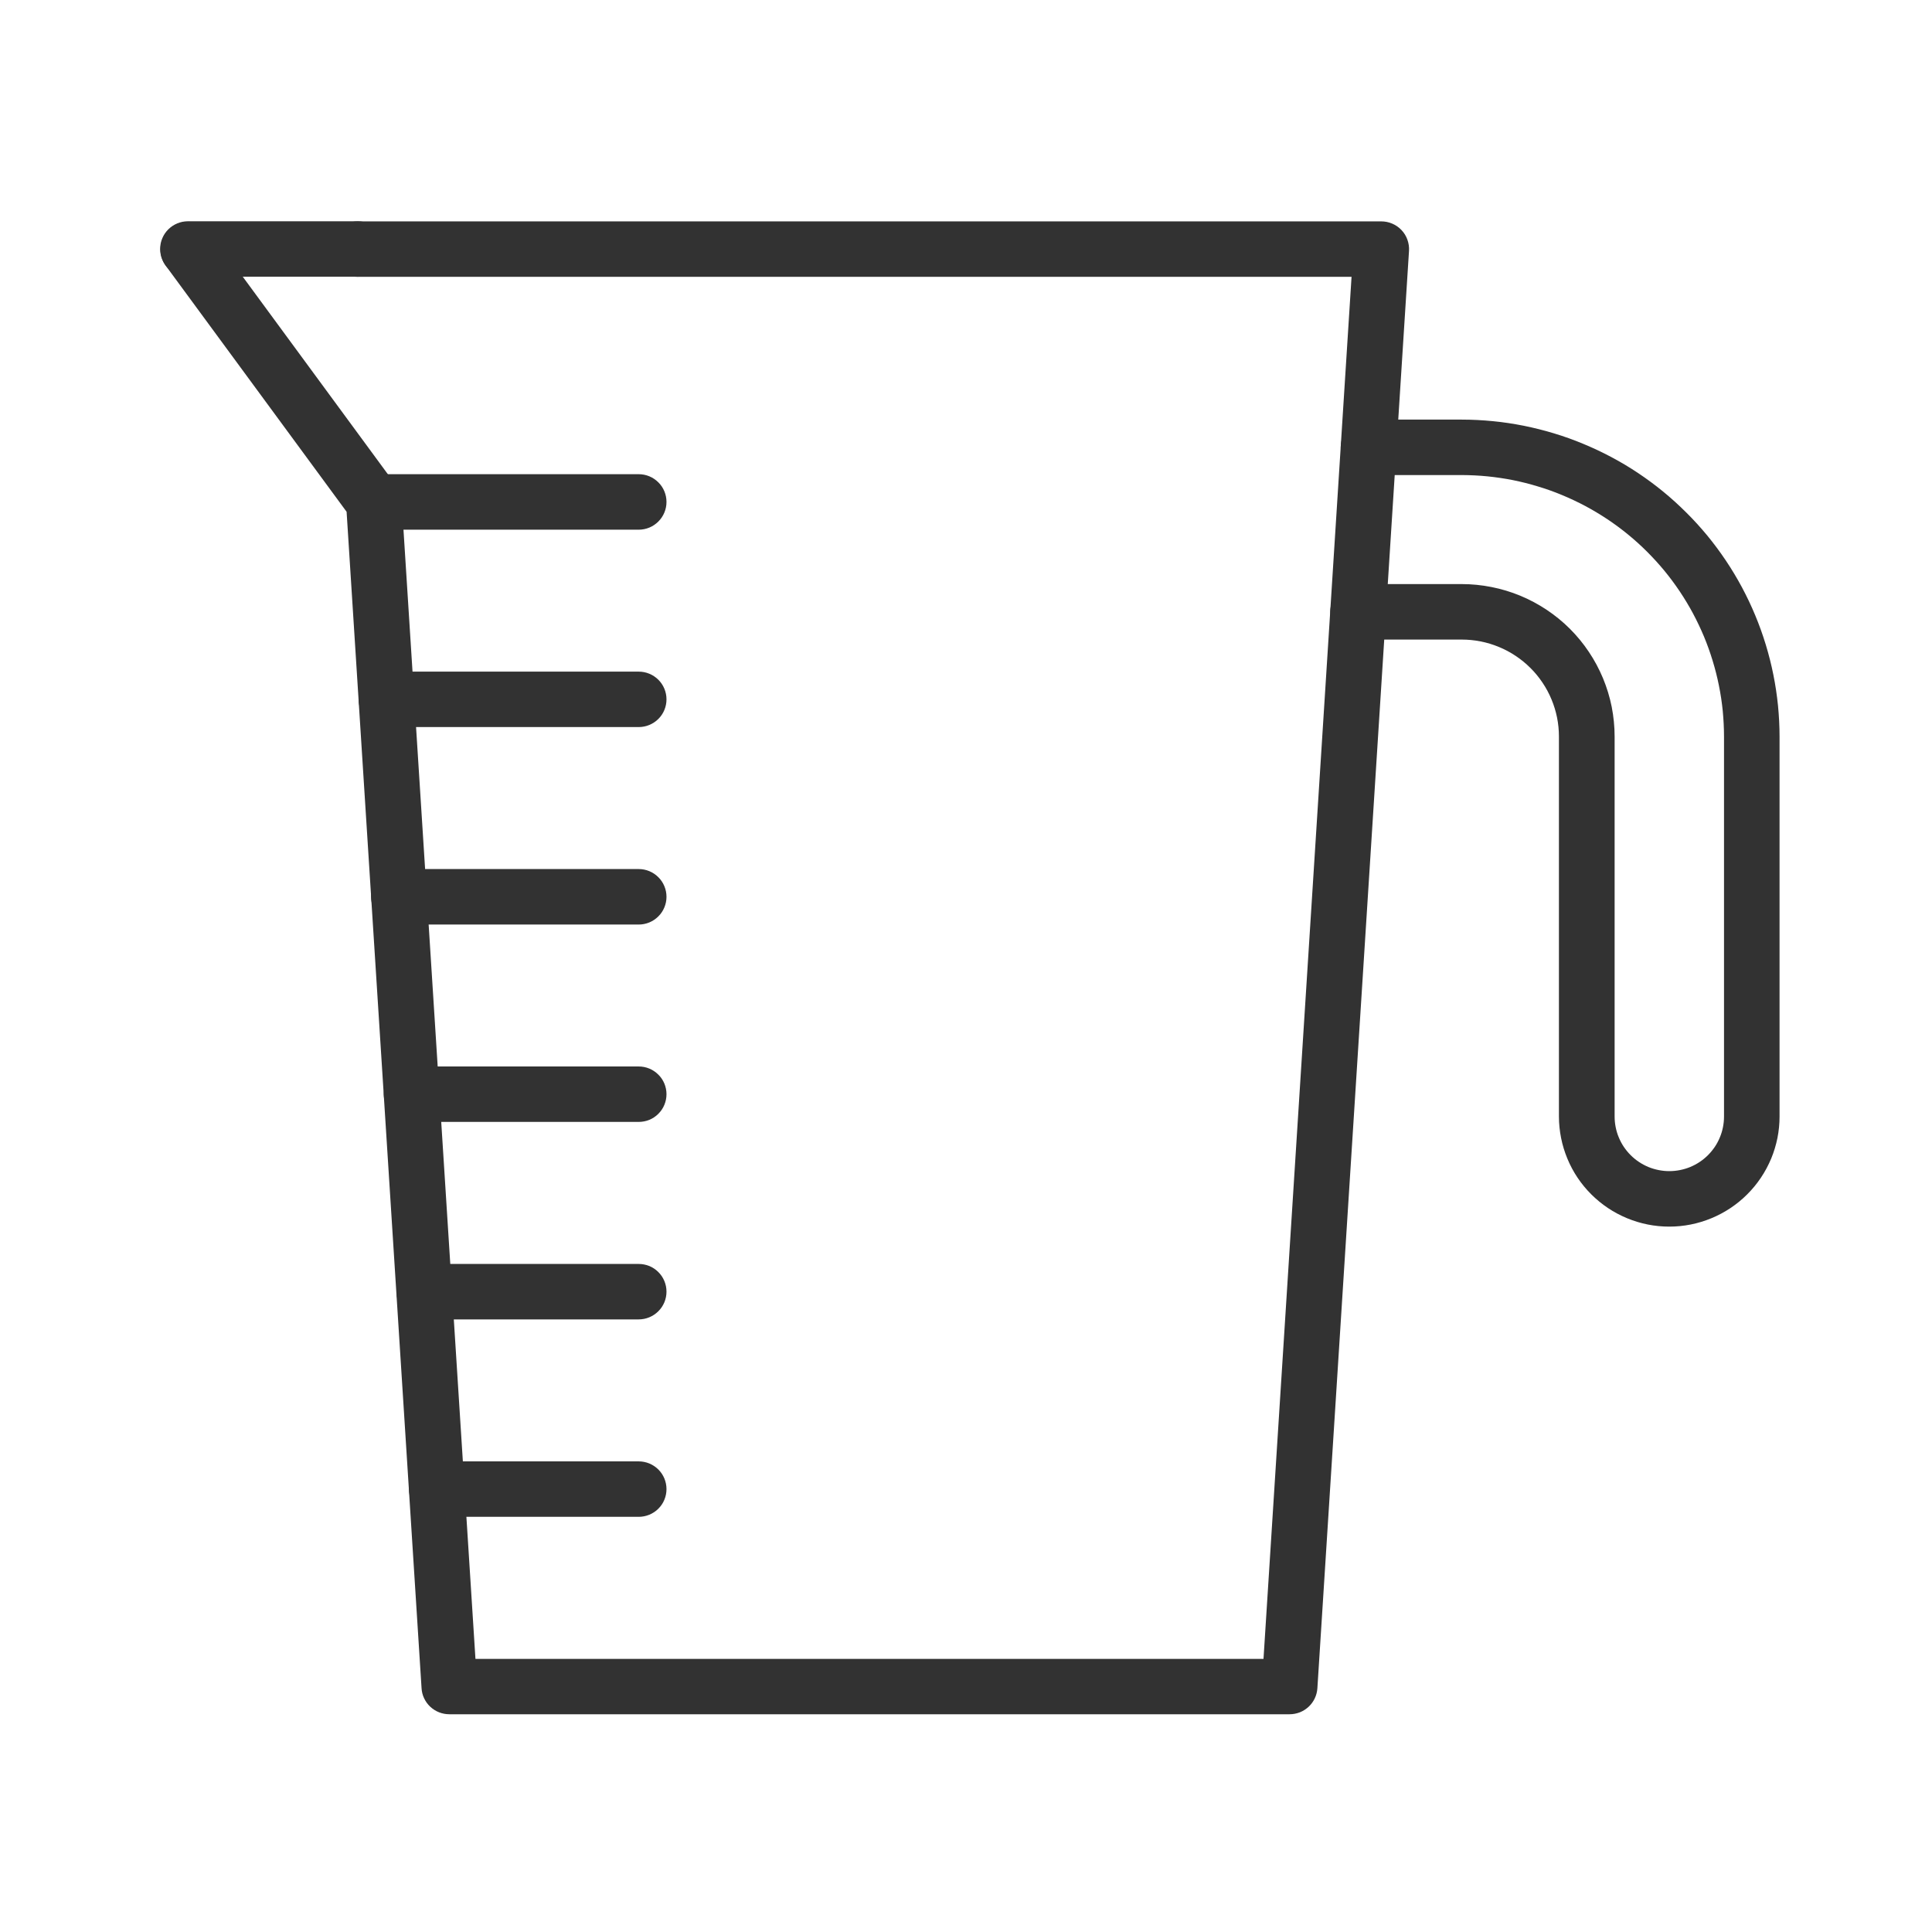 <svg xmlns="http://www.w3.org/2000/svg" xmlns:xlink="http://www.w3.org/1999/xlink" width="200" zoomAndPan="magnify" viewBox="0 0 150 150" height="200" preserveAspectRatio="xMidYMid meet" version="1.0"><defs><clipPath id="77e1a8f4fe"><path d="M 12.164 17 L 110 17 L 110 133.125 L 12.164 133.125 Z M 12.164 17 " clip-rule="nonzero"/></clipPath><clipPath id="682438a9fd"><path d="M 12.164 17 L 30 17 L 30 22 L 12.164 22 Z M 12.164 17 " clip-rule="nonzero"/></clipPath><clipPath id="23ae7b6cb0"><path d="M 103 32 L 138.164 32 L 138.164 96 L 103 96 Z M 103 32 " clip-rule="nonzero"/></clipPath></defs><g clip-path="url(#77e1a8f4fe)"><path fill="#323232" d="M 100.121 133.094 L 34.887 133.094 C 34.613 133.094 34.348 133.043 34.094 132.945 C 33.836 132.844 33.609 132.699 33.406 132.512 C 33.207 132.324 33.047 132.109 32.93 131.859 C 32.812 131.613 32.746 131.352 32.73 131.078 L 26.91 39.734 L 12.852 20.605 C 12.691 20.375 12.578 20.121 12.512 19.848 C 12.449 19.57 12.441 19.297 12.488 19.02 C 12.531 18.738 12.629 18.48 12.777 18.238 C 12.926 18 13.113 17.797 13.34 17.629 C 13.57 17.465 13.82 17.344 14.094 17.277 C 14.367 17.207 14.645 17.195 14.926 17.234 C 15.203 17.273 15.465 17.367 15.711 17.508 C 15.953 17.652 16.16 17.836 16.332 18.059 L 30.766 37.707 C 31.016 38.043 31.156 38.422 31.18 38.84 L 36.914 128.797 L 98.098 128.797 L 104.934 21.492 L 27.77 21.492 C 27.484 21.492 27.207 21.438 26.945 21.328 C 26.68 21.219 26.445 21.062 26.242 20.863 C 26.043 20.66 25.887 20.426 25.777 20.164 C 25.668 19.898 25.609 19.625 25.609 19.34 C 25.609 19.055 25.668 18.781 25.777 18.516 C 25.887 18.254 26.043 18.02 26.242 17.816 C 26.445 17.617 26.68 17.461 26.945 17.352 C 27.207 17.242 27.484 17.188 27.77 17.188 L 107.234 17.188 C 107.535 17.188 107.82 17.246 108.094 17.363 C 108.371 17.48 108.609 17.648 108.812 17.863 C 109.02 18.082 109.172 18.332 109.27 18.609 C 109.371 18.891 109.414 19.18 109.395 19.477 L 102.281 131.078 C 102.262 131.352 102.195 131.613 102.078 131.859 C 101.961 132.109 101.801 132.324 101.602 132.512 C 101.398 132.699 101.172 132.844 100.918 132.945 C 100.66 133.043 100.395 133.094 100.121 133.094 Z M 100.121 133.094 " fill-opacity="1" fill-rule="nonzero"/></g><g clip-path="url(#682438a9fd)"><path fill="#323232" d="M 27.773 21.484 L 14.594 21.484 C 14.305 21.484 14.031 21.43 13.766 21.32 C 13.5 21.211 13.27 21.055 13.066 20.855 C 12.863 20.652 12.707 20.418 12.598 20.156 C 12.488 19.891 12.434 19.617 12.434 19.332 C 12.434 19.047 12.488 18.773 12.598 18.508 C 12.707 18.242 12.863 18.012 13.066 17.809 C 13.27 17.609 13.5 17.453 13.766 17.344 C 14.031 17.234 14.305 17.18 14.594 17.18 L 27.773 17.18 C 28.062 17.18 28.336 17.234 28.602 17.344 C 28.867 17.453 29.098 17.609 29.301 17.809 C 29.504 18.012 29.66 18.242 29.77 18.508 C 29.879 18.773 29.934 19.047 29.934 19.332 C 29.934 19.617 29.879 19.891 29.77 20.156 C 29.66 20.418 29.504 20.652 29.301 20.855 C 29.098 21.055 28.867 21.211 28.602 21.32 C 28.336 21.43 28.062 21.484 27.773 21.484 Z M 27.773 21.484 " fill-opacity="1" fill-rule="nonzero"/></g><g clip-path="url(#23ae7b6cb0)"><path fill="#323232" d="M 129.602 95.234 C 129.039 95.234 128.48 95.18 127.93 95.07 C 127.379 94.961 126.844 94.797 126.324 94.582 C 125.805 94.367 125.312 94.105 124.844 93.793 C 124.375 93.48 123.945 93.125 123.547 92.73 C 123.148 92.332 122.793 91.902 122.48 91.434 C 122.168 90.969 121.906 90.477 121.691 89.957 C 121.477 89.441 121.312 88.906 121.203 88.355 C 121.094 87.805 121.035 87.25 121.035 86.691 L 121.035 57.191 C 121.035 56.695 120.988 56.207 120.891 55.719 C 120.793 55.234 120.652 54.766 120.461 54.309 C 120.273 53.852 120.039 53.414 119.762 53.004 C 119.488 52.594 119.176 52.211 118.824 51.863 C 118.473 51.512 118.09 51.199 117.68 50.926 C 117.266 50.648 116.832 50.418 116.375 50.23 C 115.914 50.039 115.441 49.895 114.957 49.801 C 114.469 49.703 113.977 49.656 113.48 49.656 L 105.438 49.656 C 105.152 49.656 104.879 49.602 104.613 49.492 C 104.348 49.383 104.117 49.227 103.914 49.023 C 103.711 48.824 103.555 48.59 103.445 48.324 C 103.336 48.062 103.281 47.789 103.281 47.5 C 103.281 47.215 103.336 46.941 103.445 46.68 C 103.555 46.414 103.711 46.18 103.914 45.98 C 104.117 45.777 104.348 45.621 104.613 45.512 C 104.879 45.402 105.152 45.348 105.438 45.348 L 113.488 45.348 C 114.266 45.348 115.039 45.426 115.805 45.578 C 116.566 45.727 117.309 45.953 118.031 46.25 C 118.75 46.547 119.434 46.914 120.082 47.344 C 120.73 47.777 121.332 48.266 121.883 48.816 C 122.434 49.367 122.926 49.965 123.359 50.613 C 123.793 51.258 124.156 51.941 124.457 52.66 C 124.754 53.379 124.98 54.117 125.133 54.879 C 125.281 55.645 125.359 56.414 125.359 57.191 L 125.359 86.691 C 125.359 86.969 125.387 87.242 125.441 87.516 C 125.496 87.789 125.574 88.055 125.684 88.312 C 125.789 88.566 125.918 88.812 126.074 89.043 C 126.23 89.273 126.406 89.488 126.602 89.684 C 126.801 89.883 127.016 90.059 127.246 90.211 C 127.477 90.367 127.723 90.496 127.98 90.605 C 128.238 90.711 128.504 90.789 128.777 90.844 C 129.051 90.898 129.328 90.926 129.605 90.926 C 129.883 90.926 130.16 90.898 130.434 90.844 C 130.707 90.789 130.973 90.711 131.23 90.605 C 131.488 90.496 131.734 90.367 131.965 90.211 C 132.195 90.059 132.41 89.883 132.609 89.684 C 132.805 89.488 132.98 89.273 133.137 89.043 C 133.293 88.812 133.422 88.566 133.527 88.312 C 133.637 88.055 133.715 87.789 133.77 87.516 C 133.824 87.242 133.852 86.969 133.852 86.691 L 133.852 57.191 C 133.852 56.527 133.816 55.863 133.754 55.199 C 133.688 54.539 133.59 53.883 133.457 53.23 C 133.328 52.578 133.164 51.934 132.969 51.297 C 132.777 50.664 132.551 50.035 132.297 49.422 C 132.039 48.809 131.754 48.207 131.441 47.621 C 131.125 47.035 130.785 46.469 130.414 45.914 C 130.043 45.363 129.648 44.828 129.223 44.312 C 128.801 43.801 128.352 43.309 127.883 42.84 C 127.41 42.367 126.918 41.922 126.402 41.5 C 125.887 41.078 125.352 40.684 124.797 40.312 C 124.242 39.945 123.672 39.602 123.086 39.289 C 122.496 38.977 121.895 38.691 121.281 38.438 C 120.664 38.18 120.039 37.957 119.398 37.766 C 118.762 37.57 118.117 37.41 117.465 37.277 C 116.809 37.148 116.152 37.051 115.488 36.984 C 114.824 36.918 114.16 36.887 113.492 36.883 L 106.254 36.883 C 105.969 36.883 105.691 36.828 105.43 36.723 C 105.164 36.613 104.93 36.457 104.727 36.254 C 104.523 36.051 104.371 35.82 104.262 35.555 C 104.148 35.293 104.094 35.016 104.094 34.73 C 104.094 34.445 104.148 34.172 104.262 33.906 C 104.371 33.645 104.523 33.41 104.727 33.211 C 104.93 33.008 105.164 32.852 105.43 32.742 C 105.691 32.633 105.969 32.578 106.254 32.578 L 113.488 32.578 C 114.297 32.578 115.102 32.621 115.906 32.699 C 116.711 32.777 117.508 32.898 118.301 33.055 C 119.09 33.215 119.875 33.41 120.648 33.645 C 121.422 33.879 122.18 34.148 122.926 34.461 C 123.672 34.77 124.402 35.113 125.113 35.492 C 125.828 35.871 126.52 36.285 127.191 36.734 C 127.863 37.184 128.508 37.66 129.133 38.172 C 129.758 38.684 130.355 39.227 130.926 39.797 C 131.5 40.363 132.039 40.961 132.555 41.582 C 133.066 42.207 133.547 42.852 133.996 43.523 C 134.445 44.191 134.859 44.883 135.242 45.594 C 135.621 46.305 135.969 47.031 136.277 47.777 C 136.586 48.52 136.859 49.277 137.094 50.051 C 137.328 50.82 137.527 51.602 137.684 52.391 C 137.844 53.18 137.961 53.977 138.043 54.777 C 138.121 55.582 138.164 56.383 138.164 57.191 L 138.164 86.691 C 138.164 87.25 138.109 87.805 138 88.355 C 137.887 88.906 137.727 89.441 137.512 89.957 C 137.293 90.477 137.031 90.969 136.719 91.434 C 136.406 91.902 136.051 92.332 135.652 92.73 C 135.258 93.125 134.824 93.48 134.355 93.793 C 133.891 94.102 133.395 94.367 132.875 94.582 C 132.355 94.797 131.82 94.961 131.27 95.07 C 130.719 95.18 130.164 95.234 129.602 95.234 Z M 129.602 95.234 " fill-opacity="1" fill-rule="nonzero"/></g><path fill="#323232" d="M 49.586 41.125 L 29.027 41.125 C 28.742 41.125 28.465 41.07 28.199 40.961 C 27.938 40.852 27.703 40.695 27.5 40.492 C 27.297 40.289 27.141 40.059 27.031 39.793 C 26.922 39.531 26.867 39.258 26.867 38.969 C 26.867 38.684 26.922 38.41 27.031 38.145 C 27.141 37.883 27.297 37.648 27.5 37.449 C 27.703 37.246 27.938 37.09 28.199 36.98 C 28.465 36.871 28.742 36.816 29.027 36.816 L 49.586 36.816 C 49.871 36.816 50.148 36.871 50.414 36.98 C 50.676 37.09 50.91 37.246 51.113 37.449 C 51.316 37.648 51.473 37.883 51.582 38.145 C 51.691 38.41 51.746 38.684 51.746 38.969 C 51.746 39.258 51.691 39.531 51.582 39.793 C 51.473 40.059 51.316 40.289 51.113 40.492 C 50.91 40.695 50.676 40.852 50.414 40.961 C 50.148 41.07 49.871 41.125 49.586 41.125 Z M 49.586 41.125 " fill-opacity="1" fill-rule="nonzero"/><path fill="#323232" d="M 49.586 56.449 L 30.004 56.449 C 29.719 56.449 29.441 56.395 29.176 56.285 C 28.914 56.176 28.68 56.023 28.477 55.82 C 28.273 55.617 28.117 55.387 28.008 55.121 C 27.898 54.859 27.844 54.582 27.844 54.297 C 27.844 54.012 27.898 53.738 28.008 53.473 C 28.117 53.211 28.273 52.977 28.477 52.773 C 28.68 52.574 28.914 52.418 29.176 52.309 C 29.441 52.199 29.719 52.145 30.004 52.145 L 49.586 52.145 C 49.871 52.145 50.148 52.199 50.414 52.309 C 50.676 52.418 50.91 52.574 51.113 52.773 C 51.316 52.977 51.473 53.211 51.582 53.473 C 51.691 53.738 51.746 54.012 51.746 54.297 C 51.746 54.582 51.691 54.859 51.582 55.121 C 51.473 55.387 51.316 55.617 51.113 55.82 C 50.91 56.023 50.676 56.176 50.414 56.285 C 50.148 56.395 49.871 56.449 49.586 56.449 Z M 49.586 56.449 " fill-opacity="1" fill-rule="nonzero"/><path fill="#323232" d="M 49.586 71.781 L 30.969 71.781 C 30.684 71.781 30.406 71.727 30.145 71.617 C 29.879 71.508 29.645 71.352 29.445 71.148 C 29.242 70.949 29.086 70.715 28.977 70.449 C 28.867 70.188 28.812 69.914 28.812 69.629 C 28.812 69.34 28.867 69.066 28.977 68.805 C 29.086 68.539 29.242 68.305 29.445 68.105 C 29.645 67.902 29.879 67.746 30.145 67.637 C 30.406 67.527 30.684 67.473 30.969 67.473 L 49.586 67.473 C 49.871 67.473 50.148 67.527 50.414 67.637 C 50.676 67.746 50.91 67.902 51.113 68.105 C 51.316 68.305 51.473 68.539 51.582 68.805 C 51.691 69.066 51.746 69.34 51.746 69.629 C 51.746 69.914 51.691 70.188 51.582 70.449 C 51.473 70.715 51.316 70.949 51.113 71.148 C 50.91 71.352 50.676 71.508 50.414 71.617 C 50.148 71.727 49.871 71.781 49.586 71.781 Z M 49.586 71.781 " fill-opacity="1" fill-rule="nonzero"/><path fill="#323232" d="M 49.586 87.105 L 31.957 87.105 C 31.672 87.105 31.395 87.051 31.133 86.945 C 30.867 86.836 30.633 86.68 30.43 86.477 C 30.227 86.273 30.074 86.043 29.965 85.777 C 29.852 85.516 29.797 85.238 29.797 84.953 C 29.797 84.668 29.852 84.395 29.965 84.129 C 30.074 83.867 30.227 83.633 30.43 83.434 C 30.633 83.23 30.867 83.074 31.133 82.965 C 31.395 82.855 31.672 82.801 31.957 82.801 L 49.586 82.801 C 49.871 82.801 50.148 82.855 50.414 82.965 C 50.676 83.074 50.91 83.23 51.113 83.434 C 51.316 83.633 51.473 83.867 51.582 84.129 C 51.691 84.395 51.746 84.668 51.746 84.953 C 51.746 85.238 51.691 85.516 51.582 85.777 C 51.473 86.043 51.316 86.273 51.113 86.477 C 50.91 86.68 50.676 86.836 50.414 86.945 C 50.148 87.051 49.871 87.105 49.586 87.105 Z M 49.586 87.105 " fill-opacity="1" fill-rule="nonzero"/><path fill="#323232" d="M 49.586 102.438 L 32.938 102.438 C 32.652 102.438 32.379 102.383 32.113 102.273 C 31.848 102.164 31.617 102.008 31.414 101.805 C 31.211 101.605 31.055 101.371 30.945 101.109 C 30.836 100.844 30.781 100.57 30.781 100.285 C 30.781 100 30.836 99.723 30.945 99.461 C 31.055 99.195 31.211 98.965 31.414 98.762 C 31.617 98.559 31.848 98.402 32.113 98.293 C 32.379 98.188 32.652 98.133 32.938 98.133 L 49.586 98.133 C 49.871 98.133 50.148 98.188 50.414 98.293 C 50.676 98.402 50.91 98.559 51.113 98.762 C 51.316 98.965 51.473 99.195 51.582 99.461 C 51.691 99.723 51.746 100 51.746 100.285 C 51.746 100.57 51.691 100.844 51.582 101.109 C 51.473 101.371 51.316 101.605 51.113 101.805 C 50.91 102.008 50.676 102.164 50.414 102.273 C 50.148 102.383 49.871 102.438 49.586 102.438 Z M 49.586 102.438 " fill-opacity="1" fill-rule="nonzero"/><path fill="#323232" d="M 49.586 117.766 L 33.91 117.766 C 33.625 117.766 33.348 117.711 33.086 117.602 C 32.82 117.492 32.586 117.34 32.383 117.137 C 32.184 116.934 32.027 116.703 31.918 116.438 C 31.809 116.176 31.754 115.898 31.754 115.613 C 31.754 115.328 31.809 115.055 31.918 114.789 C 32.027 114.527 32.184 114.293 32.383 114.09 C 32.586 113.891 32.82 113.734 33.086 113.625 C 33.348 113.516 33.625 113.461 33.91 113.461 L 49.586 113.461 C 49.871 113.461 50.148 113.516 50.414 113.625 C 50.676 113.734 50.91 113.891 51.113 114.09 C 51.316 114.293 51.473 114.527 51.582 114.789 C 51.691 115.055 51.746 115.328 51.746 115.613 C 51.746 115.898 51.691 116.176 51.582 116.438 C 51.473 116.703 51.316 116.934 51.113 117.137 C 50.91 117.34 50.676 117.492 50.414 117.602 C 50.148 117.711 49.871 117.766 49.586 117.766 Z M 49.586 117.766 " fill-opacity="1" fill-rule="nonzero"/></svg>
